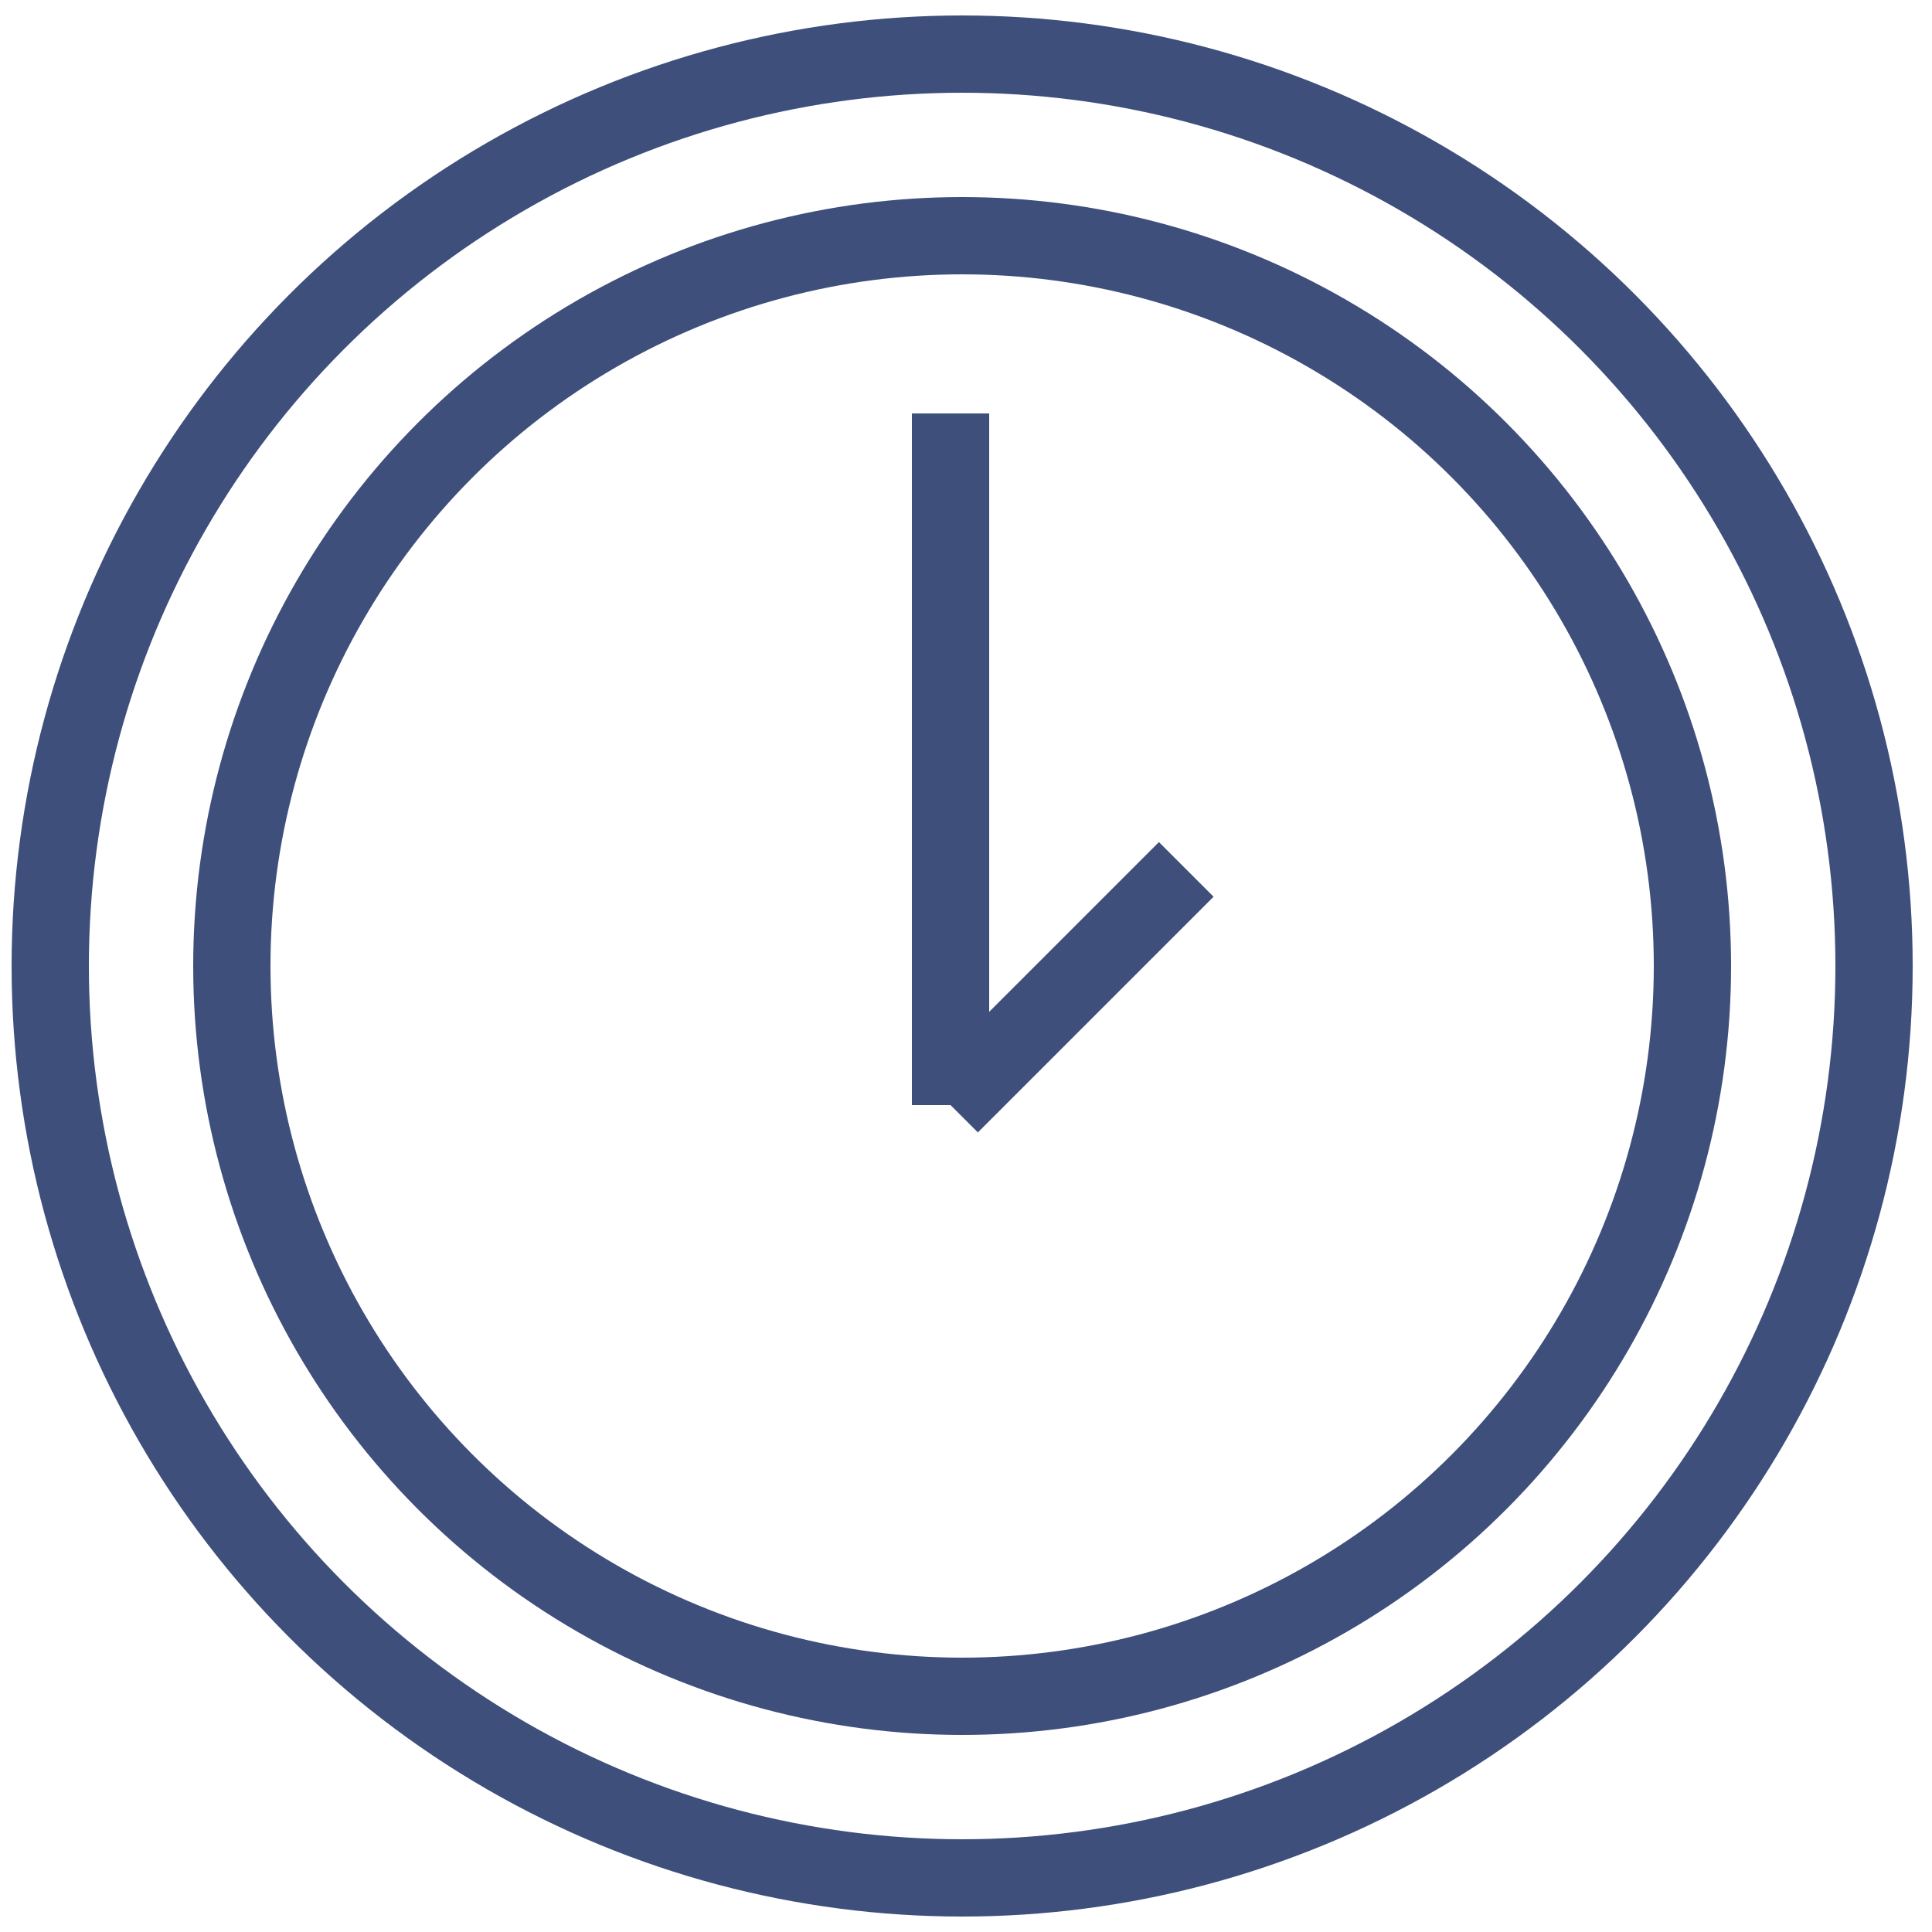 <?xml version="1.0" encoding="UTF-8"?> <svg xmlns="http://www.w3.org/2000/svg" viewBox="1975 2475 50 50" width="50" height="50"><ellipse color="rgb(51, 51, 51)" stroke-miterlimit="10" stroke-width="2" stroke="#3e4f7b" class="st5" cx="1999.9" cy="2500" r="18.9" id="tSvg6db63b0f8c" fill="none" fill-opacity="1" stroke-opacity="1" rx="18.9" ry="18.9" style="transform: rotate(0deg);"></ellipse><line color="rgb(51, 51, 51)" stroke-miterlimit="10" stroke-width="2" stroke="#3e4f7b" class="st5" x1="1999.6" y1="2485.7" x2="1999.6" y2="2503.6" id="tSvg4c673c6c6b" fill="none" fill-opacity="1" stroke-opacity="1"></line><line color="rgb(51, 51, 51)" stroke-miterlimit="10" stroke-width="2" stroke="#3e4f7b" class="st5" x1="1999.6" y1="2503.6" x2="2005.7" y2="2497.5" id="tSvg11a214ba119" fill="none" fill-opacity="1" stroke-opacity="1"></line><ellipse color="rgb(51, 51, 51)" stroke-miterlimit="10" stroke-width="2" stroke="#3e4f7b" class="st5" cx="1999.9" cy="2500" r="23.6" id="tSvgf28d2b0b8c" fill="none" fill-opacity="1" stroke-opacity="1" rx="23.6" ry="23.6" style="transform: rotate(0deg);"></ellipse><defs> </defs></svg> 